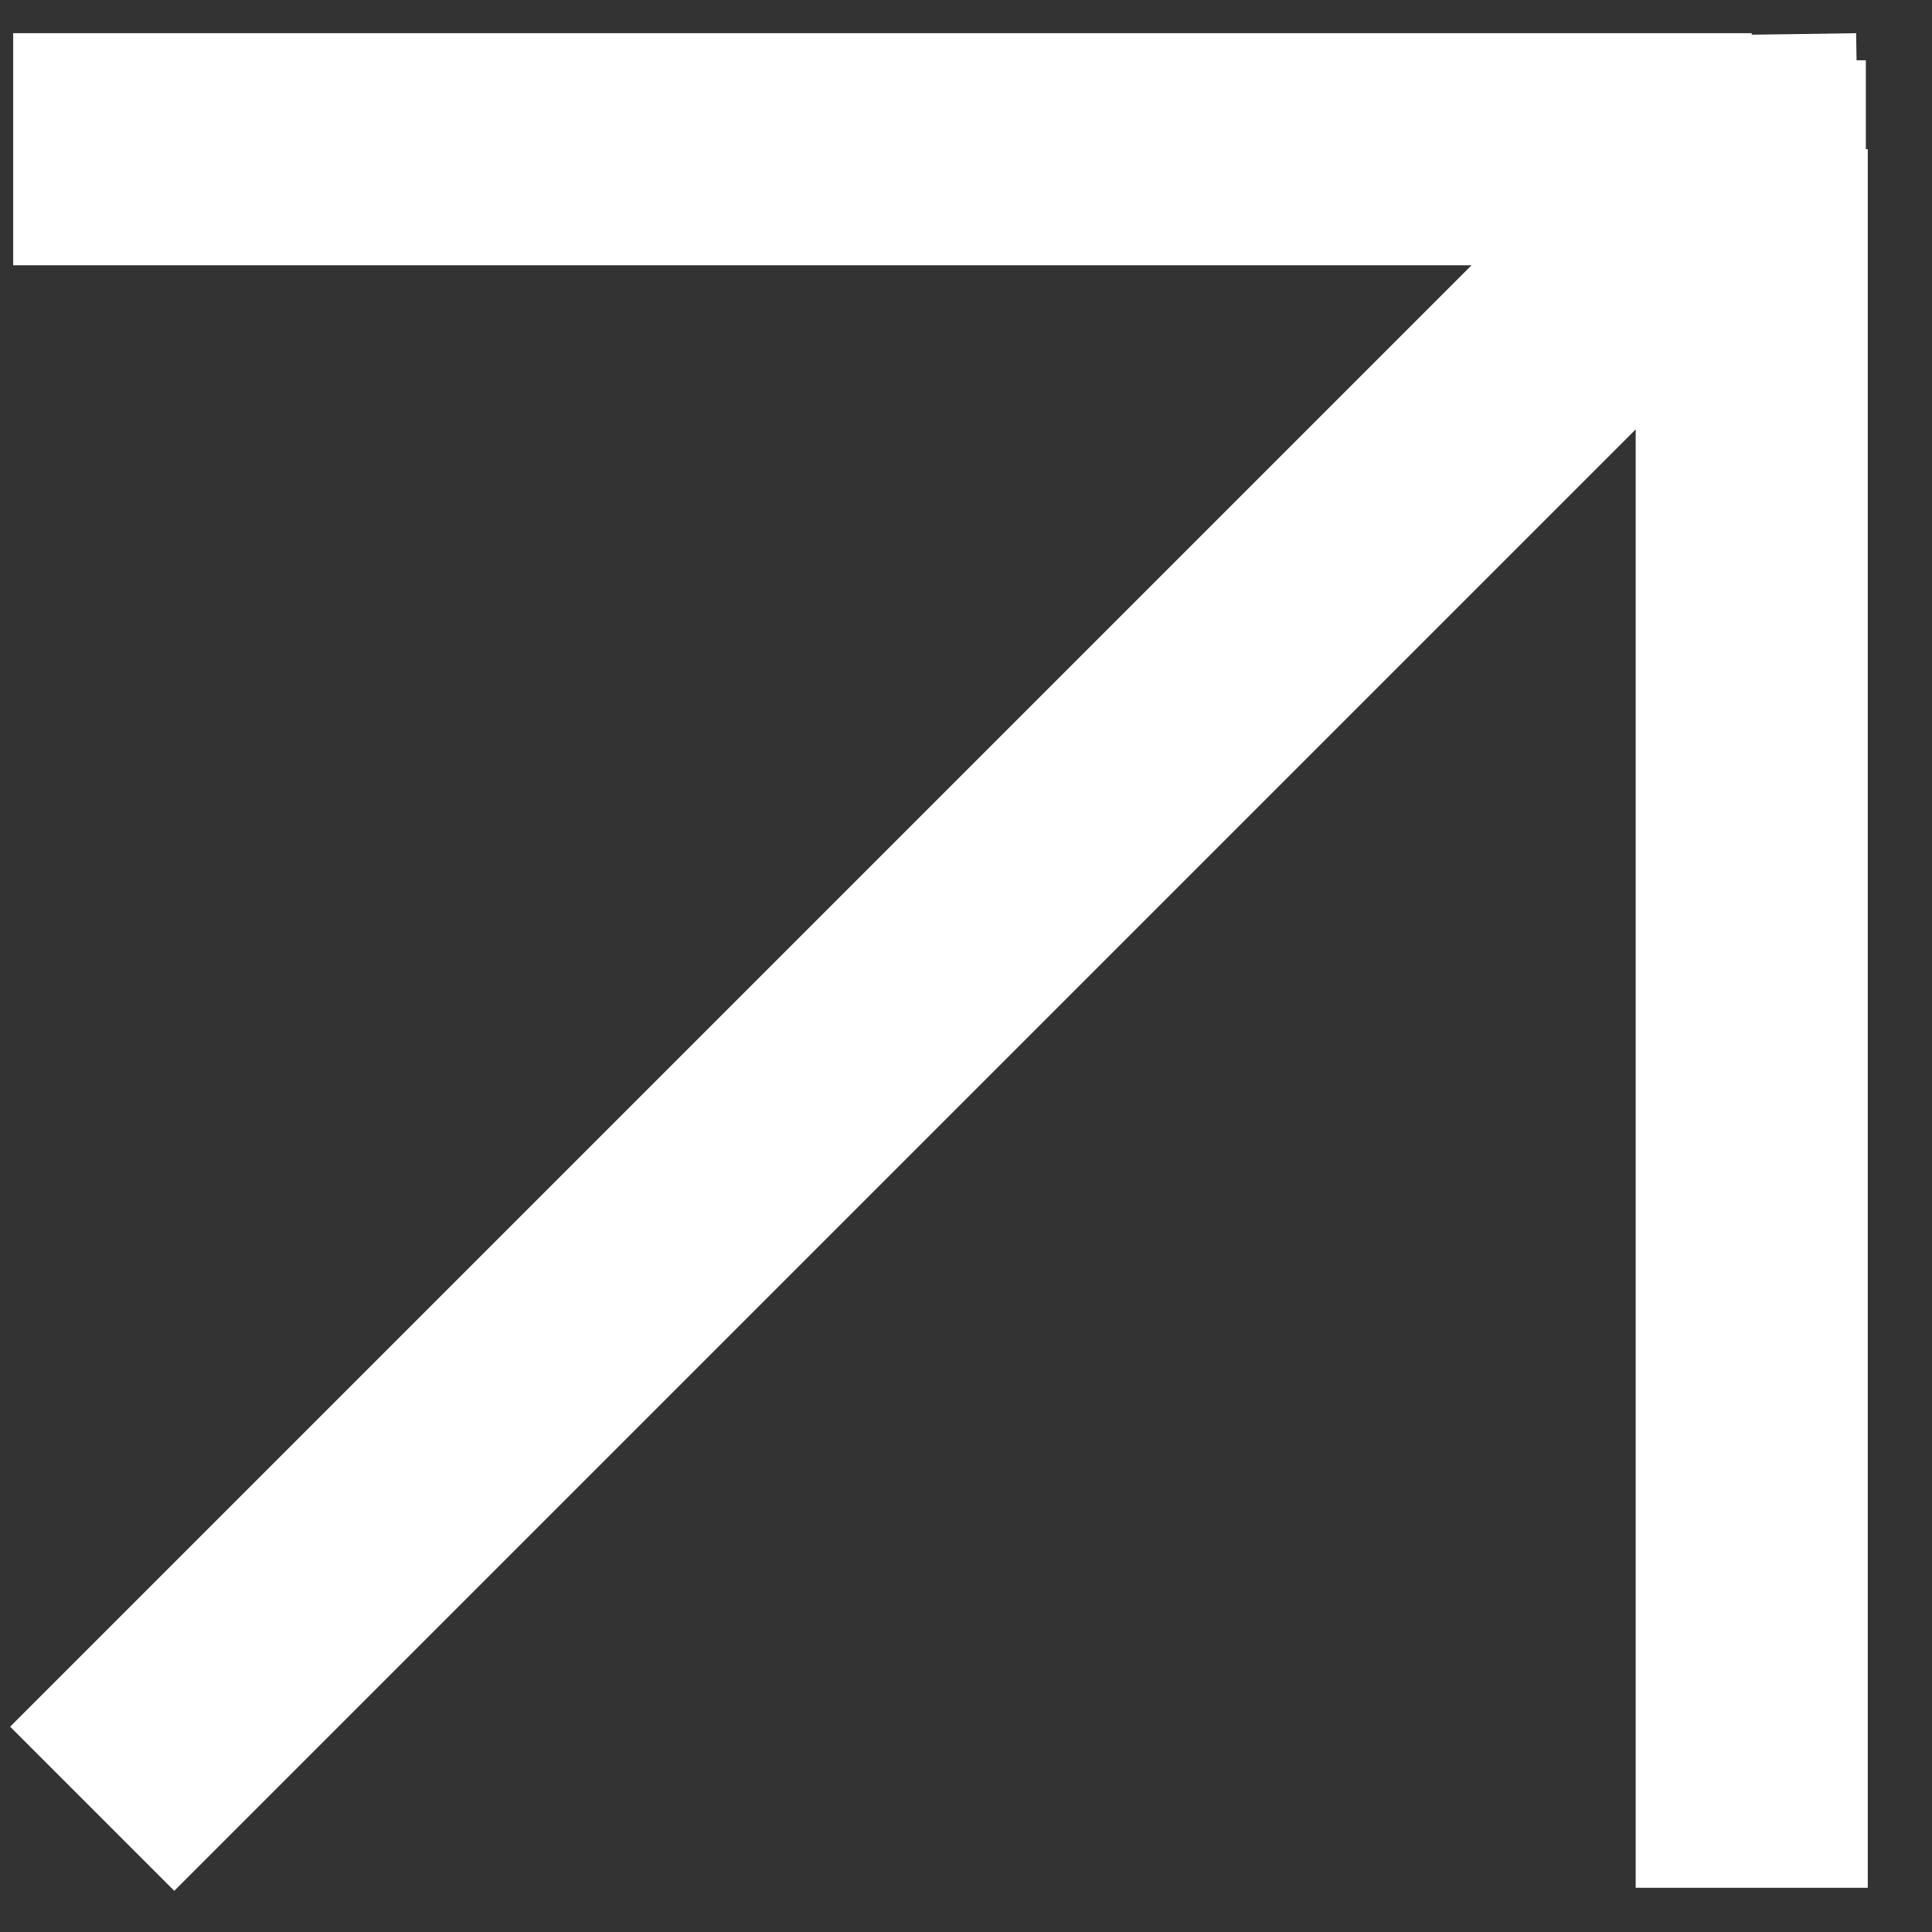 <?xml version="1.0" encoding="UTF-8"?> <svg xmlns="http://www.w3.org/2000/svg" viewBox="0 0 15.99 15.99" data-guides="{&quot;vertical&quot;:[],&quot;horizontal&quot;:[]}"><rect x="0" y="0" width="15.99" height="15.99" fill="#333333" stroke="none"/><path fill="white" stroke="none" fill-opacity="1" stroke-width="1" stroke-opacity="1" id="tSvg453457e25c" title="Path 1" d="M14.498 1.248C14.498 1.244 14.498 1.24 14.498 1.235C14.493 1.235 14.487 1.235 14.482 1.235C14.482 1.24 14.482 1.244 14.482 1.248C14.482 1.249 14.482 1.25 14.482 1.251C14.483 1.25 14.484 1.249 14.485 1.248C14.489 1.248 14.493 1.248 14.498 1.248Z"></path><path fill="none" stroke="white" fill-opacity="1" stroke-width="1.921" stroke-opacity="1" id="tSvg162e660ec2" title="Path 2" d="M14.498 1.235C14.498 6.032 14.498 10.828 14.498 15.624M14.498 1.235C9.701 1.235 4.905 1.235 0.109 1.235M14.498 1.235C9.919 5.814 5.341 10.392 0.763 14.97M14.482 1.997C14.482 1.748 14.482 1.498 14.482 1.248M14.482 0.499C14.482 0.749 14.482 0.999 14.482 1.248M14.482 1.248C14.781 1.244 15.08 1.24 15.378 1.235"></path><defs></defs></svg> 